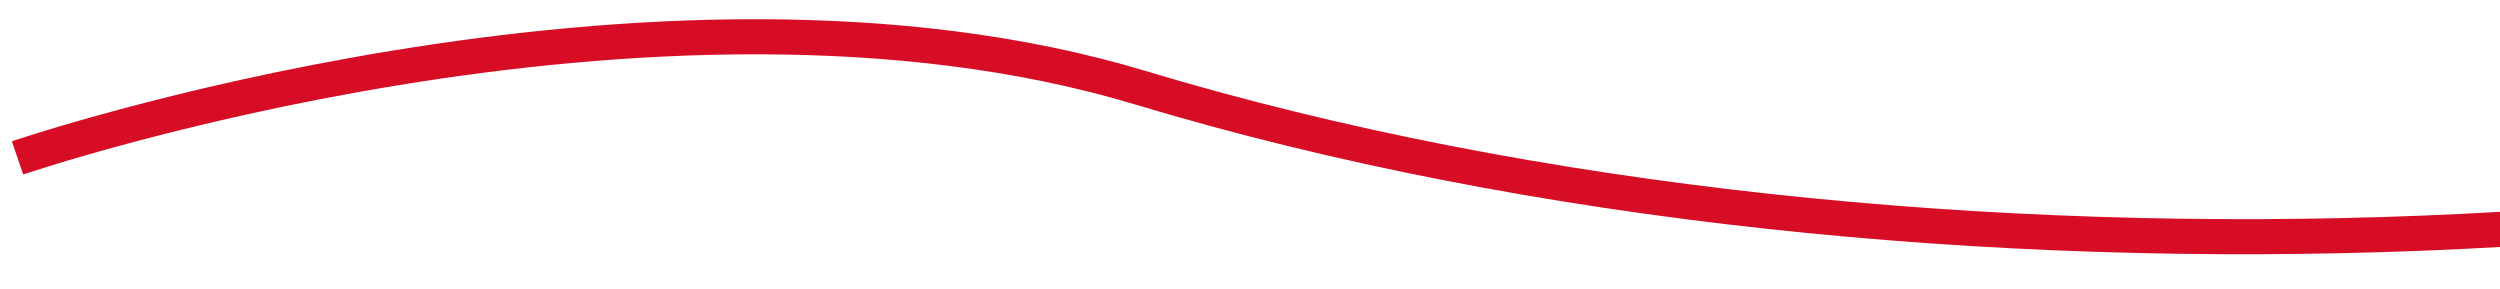 <svg xmlns="http://www.w3.org/2000/svg" width="285" height="32.906" viewBox="0 0 285 32.906">
  <defs>
    <style>
      .cls-1 {
        fill: none;
        stroke: #d70c25;
        stroke-width: 4px;
        fill-rule: evenodd;
      }
    </style>
  </defs>
  <path id="形状_1" data-name="形状 1" class="cls-1" d="M467,596s72.479-24.73,128-8c89.97,27.111,209.286,19.793,270-8" transform="translate(-465 -578)"/>
</svg>

